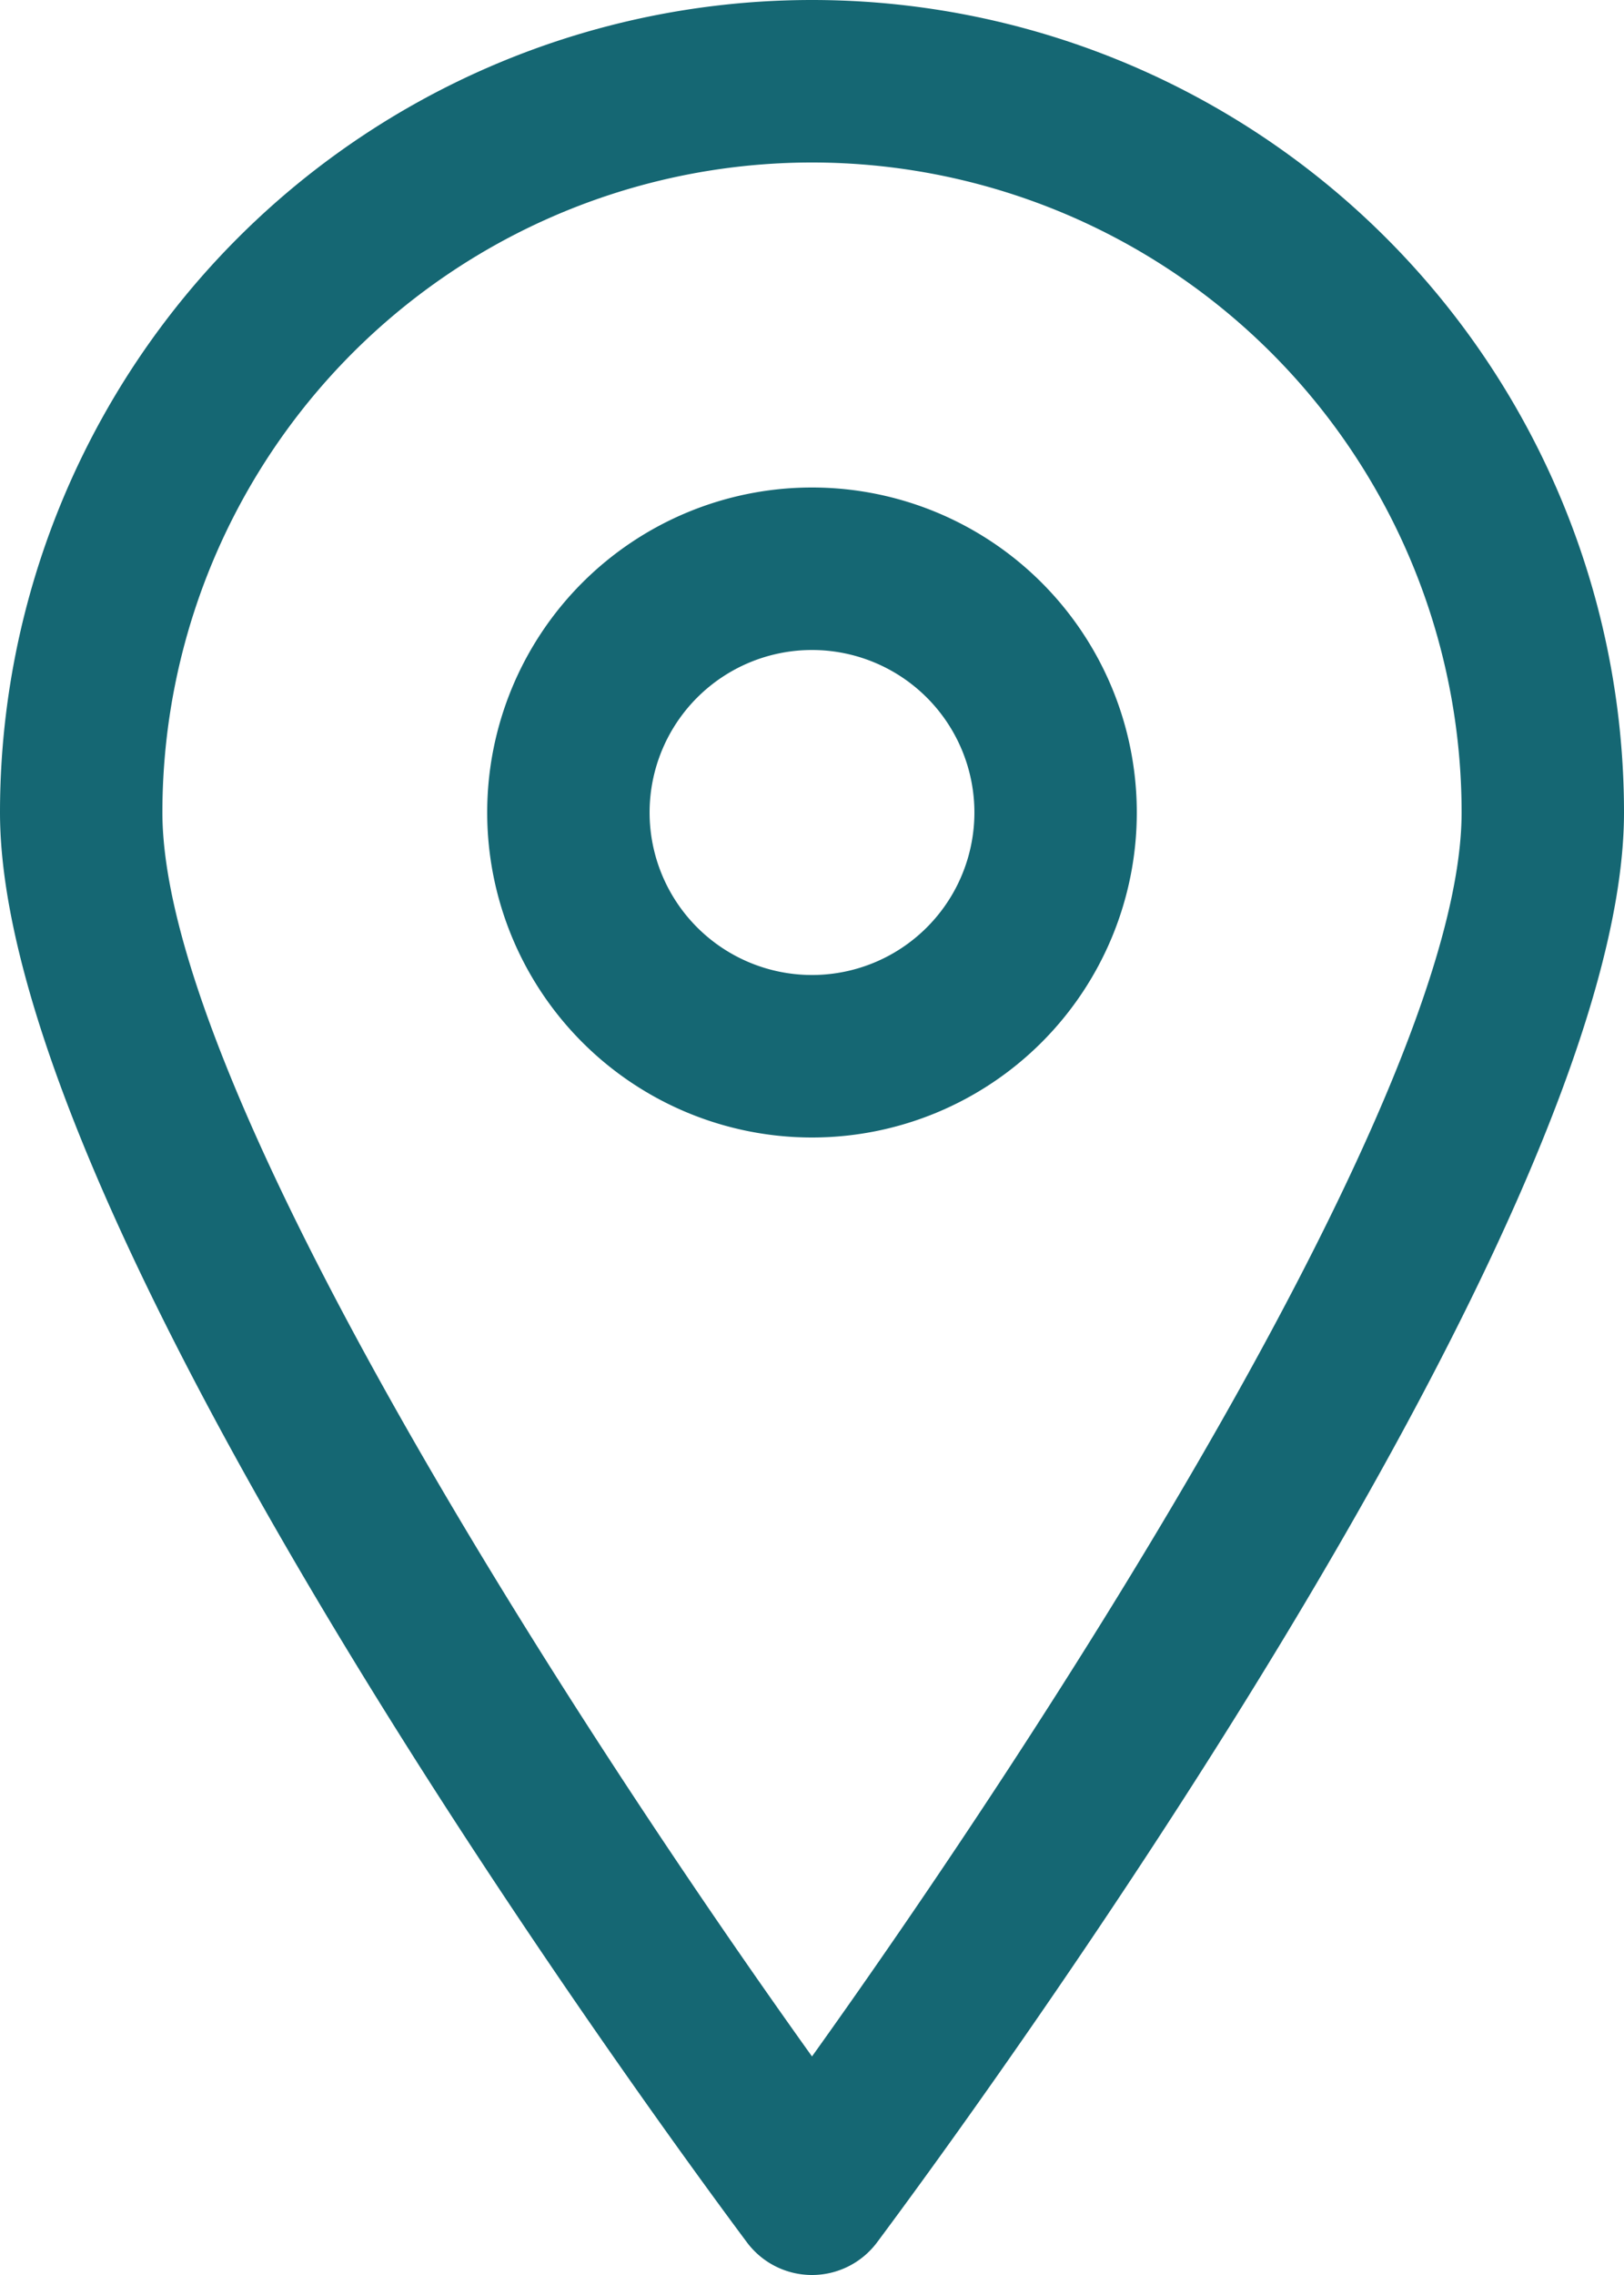 <?xml version="1.0" encoding="UTF-8" standalone="no"?><svg xmlns="http://www.w3.org/2000/svg" xmlns:xlink="http://www.w3.org/1999/xlink" fill="#156773" height="28" preserveAspectRatio="xMidYMid meet" version="1" viewBox="6.0 2.0 20.0 28.0" width="20" zoomAndPan="magnify"><g data-name="Layer 50" id="change1_1"><path d="M16,2A10,10,0,0,0,6,12c0,5.15,8.26,16.34,9.2,17.6a1,1,0,0,0,1.6,0C17.74,28.34,26,17.15,26,12A10,10,0,0,0,16,2Zm0,25.31C13.2,23.4,8,15.44,8,12a8,8,0,0,1,16,0C24,15.44,18.8,23.4,16,27.31ZM16,8a4,4,0,1,0,4,4A4,4,0,0,0,16,8Zm0,6a2,2,0,1,1,2-2A2,2,0,0,1,16,14Z" fill="inherit"/></g></svg>